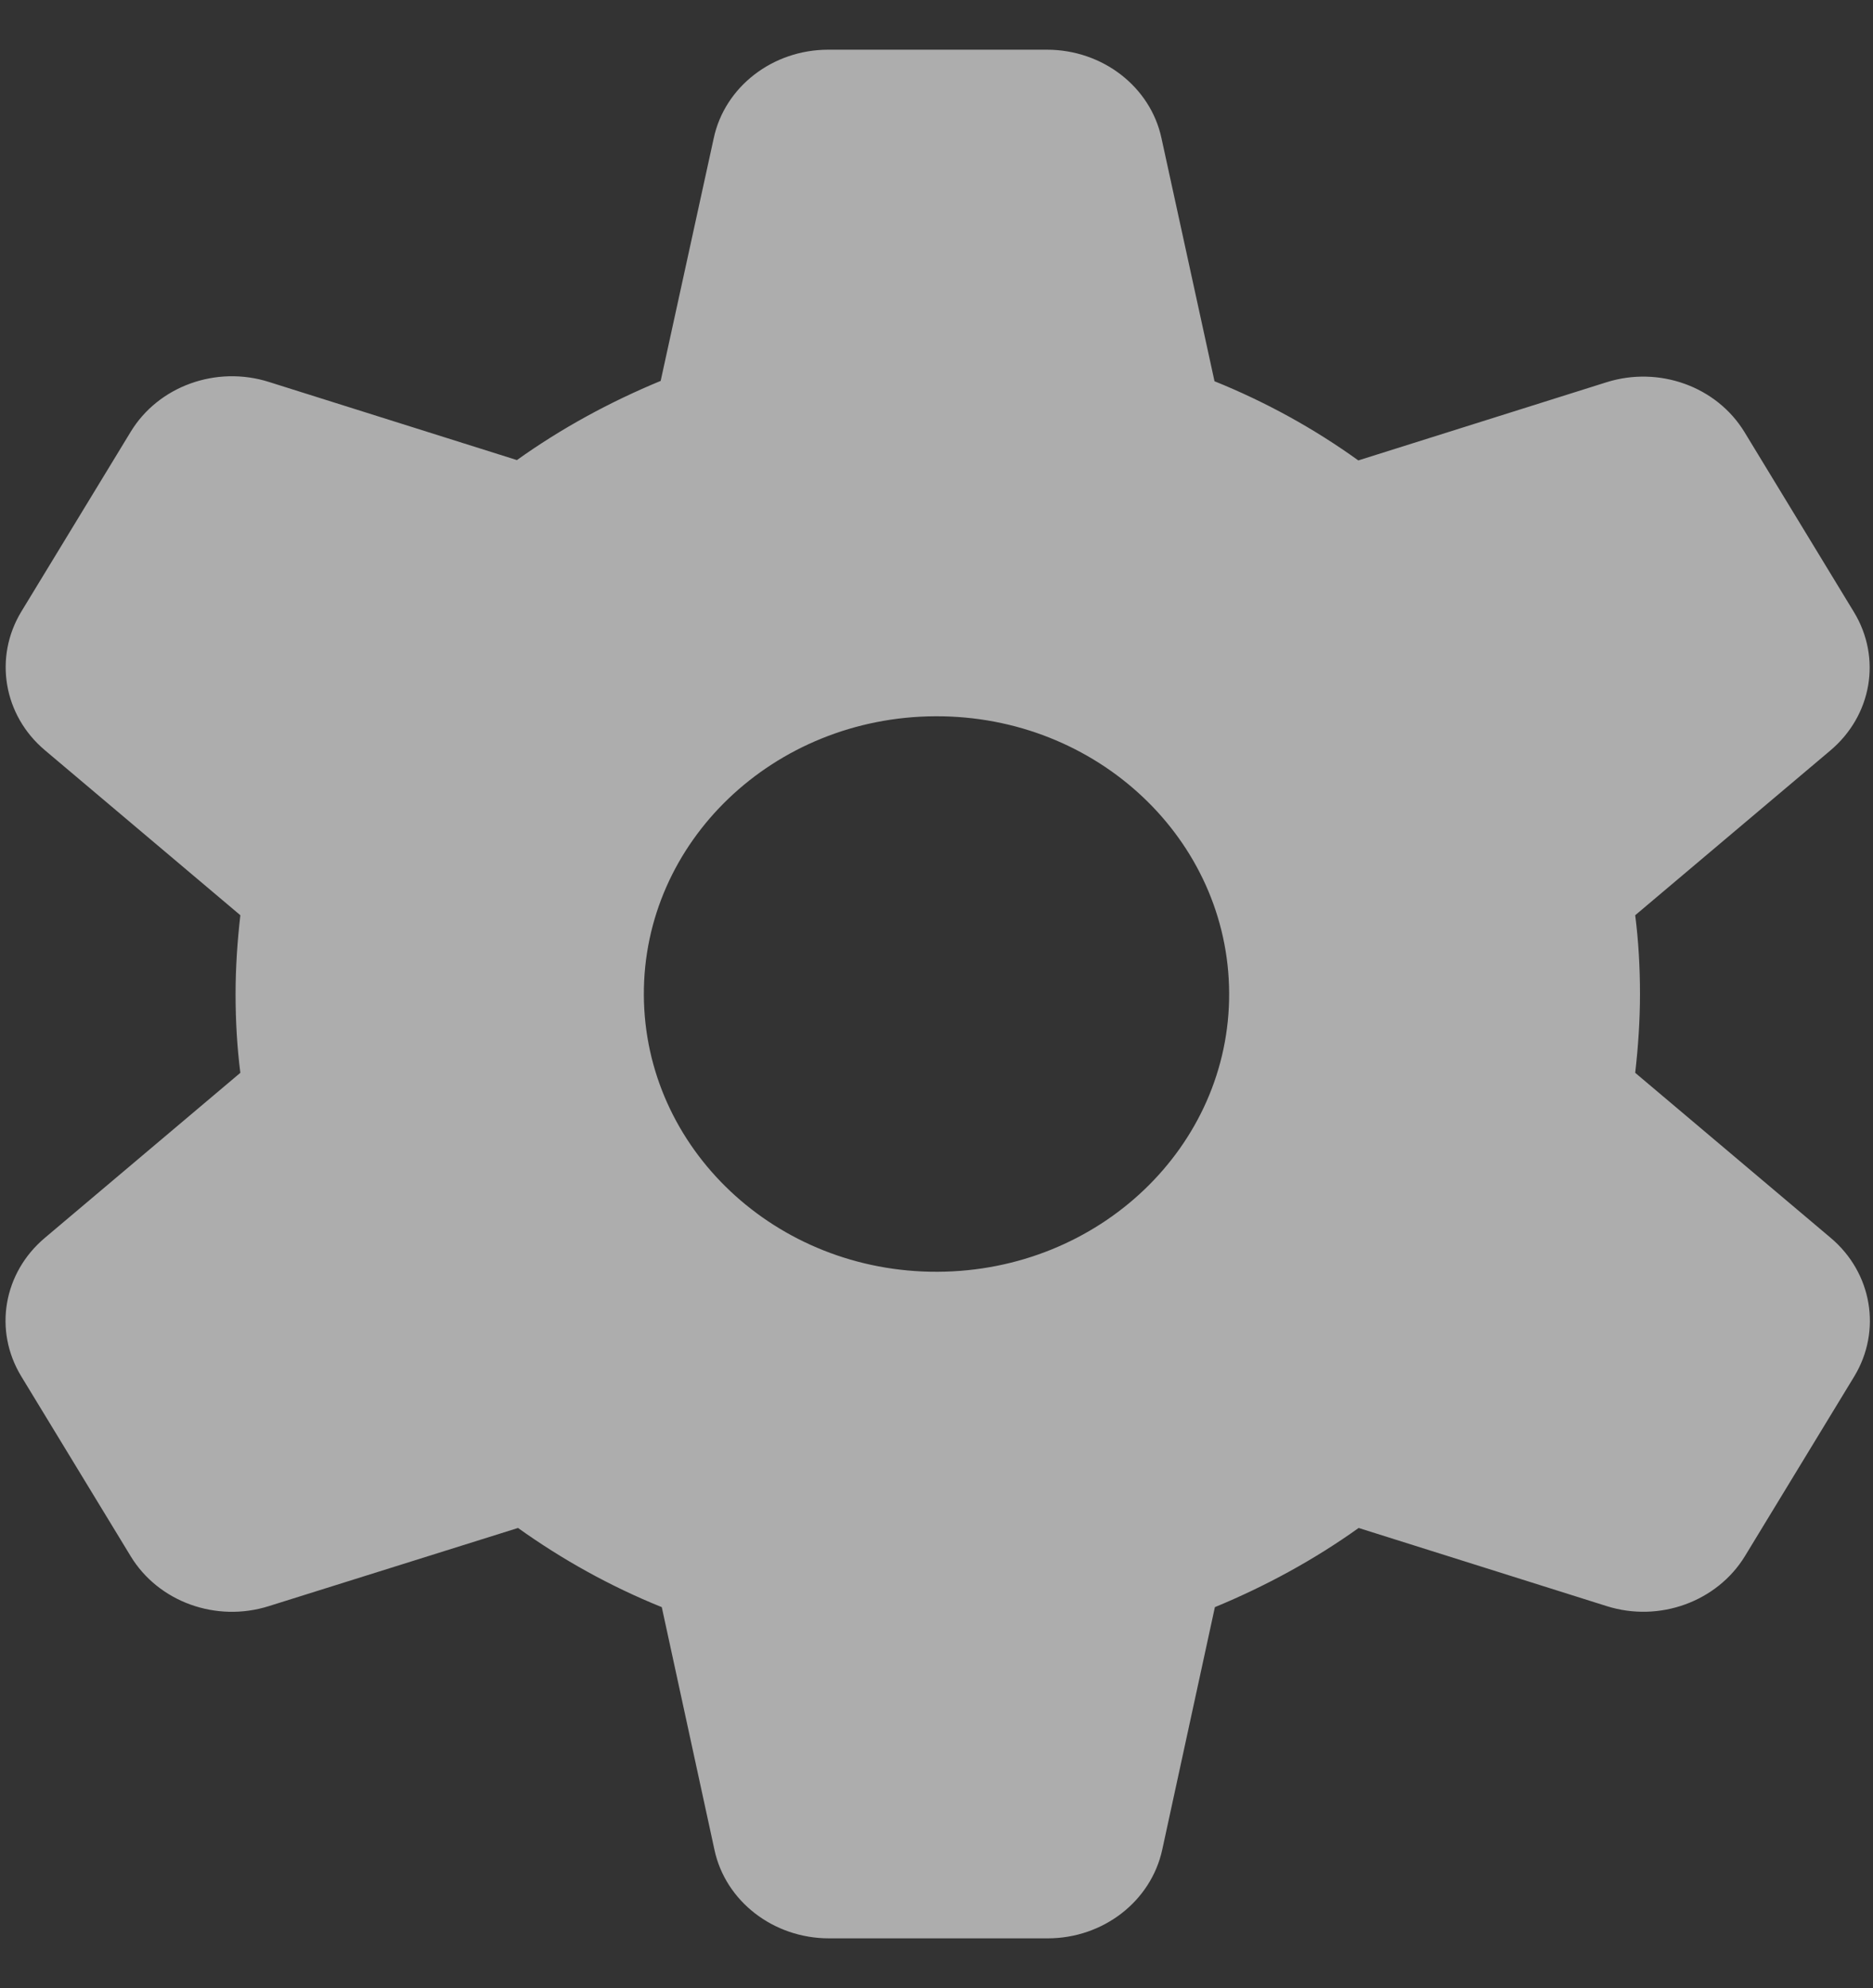 <svg width="49" height="52" viewBox="0 0 49 52" fill="none" xmlns="http://www.w3.org/2000/svg">
<rect x="0" y="0" width="49" height="52" fill="#333333" stroke="none"/>
<path d="M18.672 3.616C18.959 2.272 20.212 1.3 21.667 1.3H27.39C28.845 1.3 30.099 2.272 30.386 3.616L31.773 9.972C33.123 10.517 34.386 11.216 35.535 12.043L42.023 10C43.401 9.564 44.913 10.108 45.641 11.307L48.502 16.011C49.23 17.21 48.971 18.717 47.88 19.634L42.779 23.939C42.865 24.611 42.904 25.301 42.904 26C42.904 26.699 42.856 27.389 42.779 28.061L47.89 32.375C48.981 33.292 49.23 34.809 48.512 35.998L45.65 40.702C44.923 41.892 43.411 42.446 42.033 42.01L35.544 39.966C34.386 40.793 33.123 41.483 31.783 42.037L30.405 48.384C30.108 49.737 28.855 50.7 27.409 50.7H21.686C20.232 50.7 18.978 49.728 18.691 48.384L17.313 42.037C15.963 41.492 14.71 40.793 13.552 39.966L7.034 42.01C5.656 42.446 4.144 41.901 3.417 40.702L0.555 35.998C-0.172 34.799 0.086 33.292 1.177 32.375L6.288 28.061C6.202 27.389 6.163 26.699 6.163 26C6.163 25.301 6.211 24.611 6.288 23.939L1.177 19.625C0.086 18.708 -0.163 17.192 0.555 16.002L3.417 11.298C4.144 10.099 5.656 9.555 7.034 9.99L13.523 12.034C14.681 11.207 15.944 10.517 17.284 9.963L18.672 3.616ZM24.529 33.265C28.759 33.247 32.175 29.987 32.156 25.973C32.137 21.959 28.701 18.717 24.471 18.735C20.241 18.753 16.825 22.014 16.844 26.027C16.863 30.041 20.299 33.283 24.529 33.265Z" fill="white" fill-opacity="0.6"/>
</svg>
